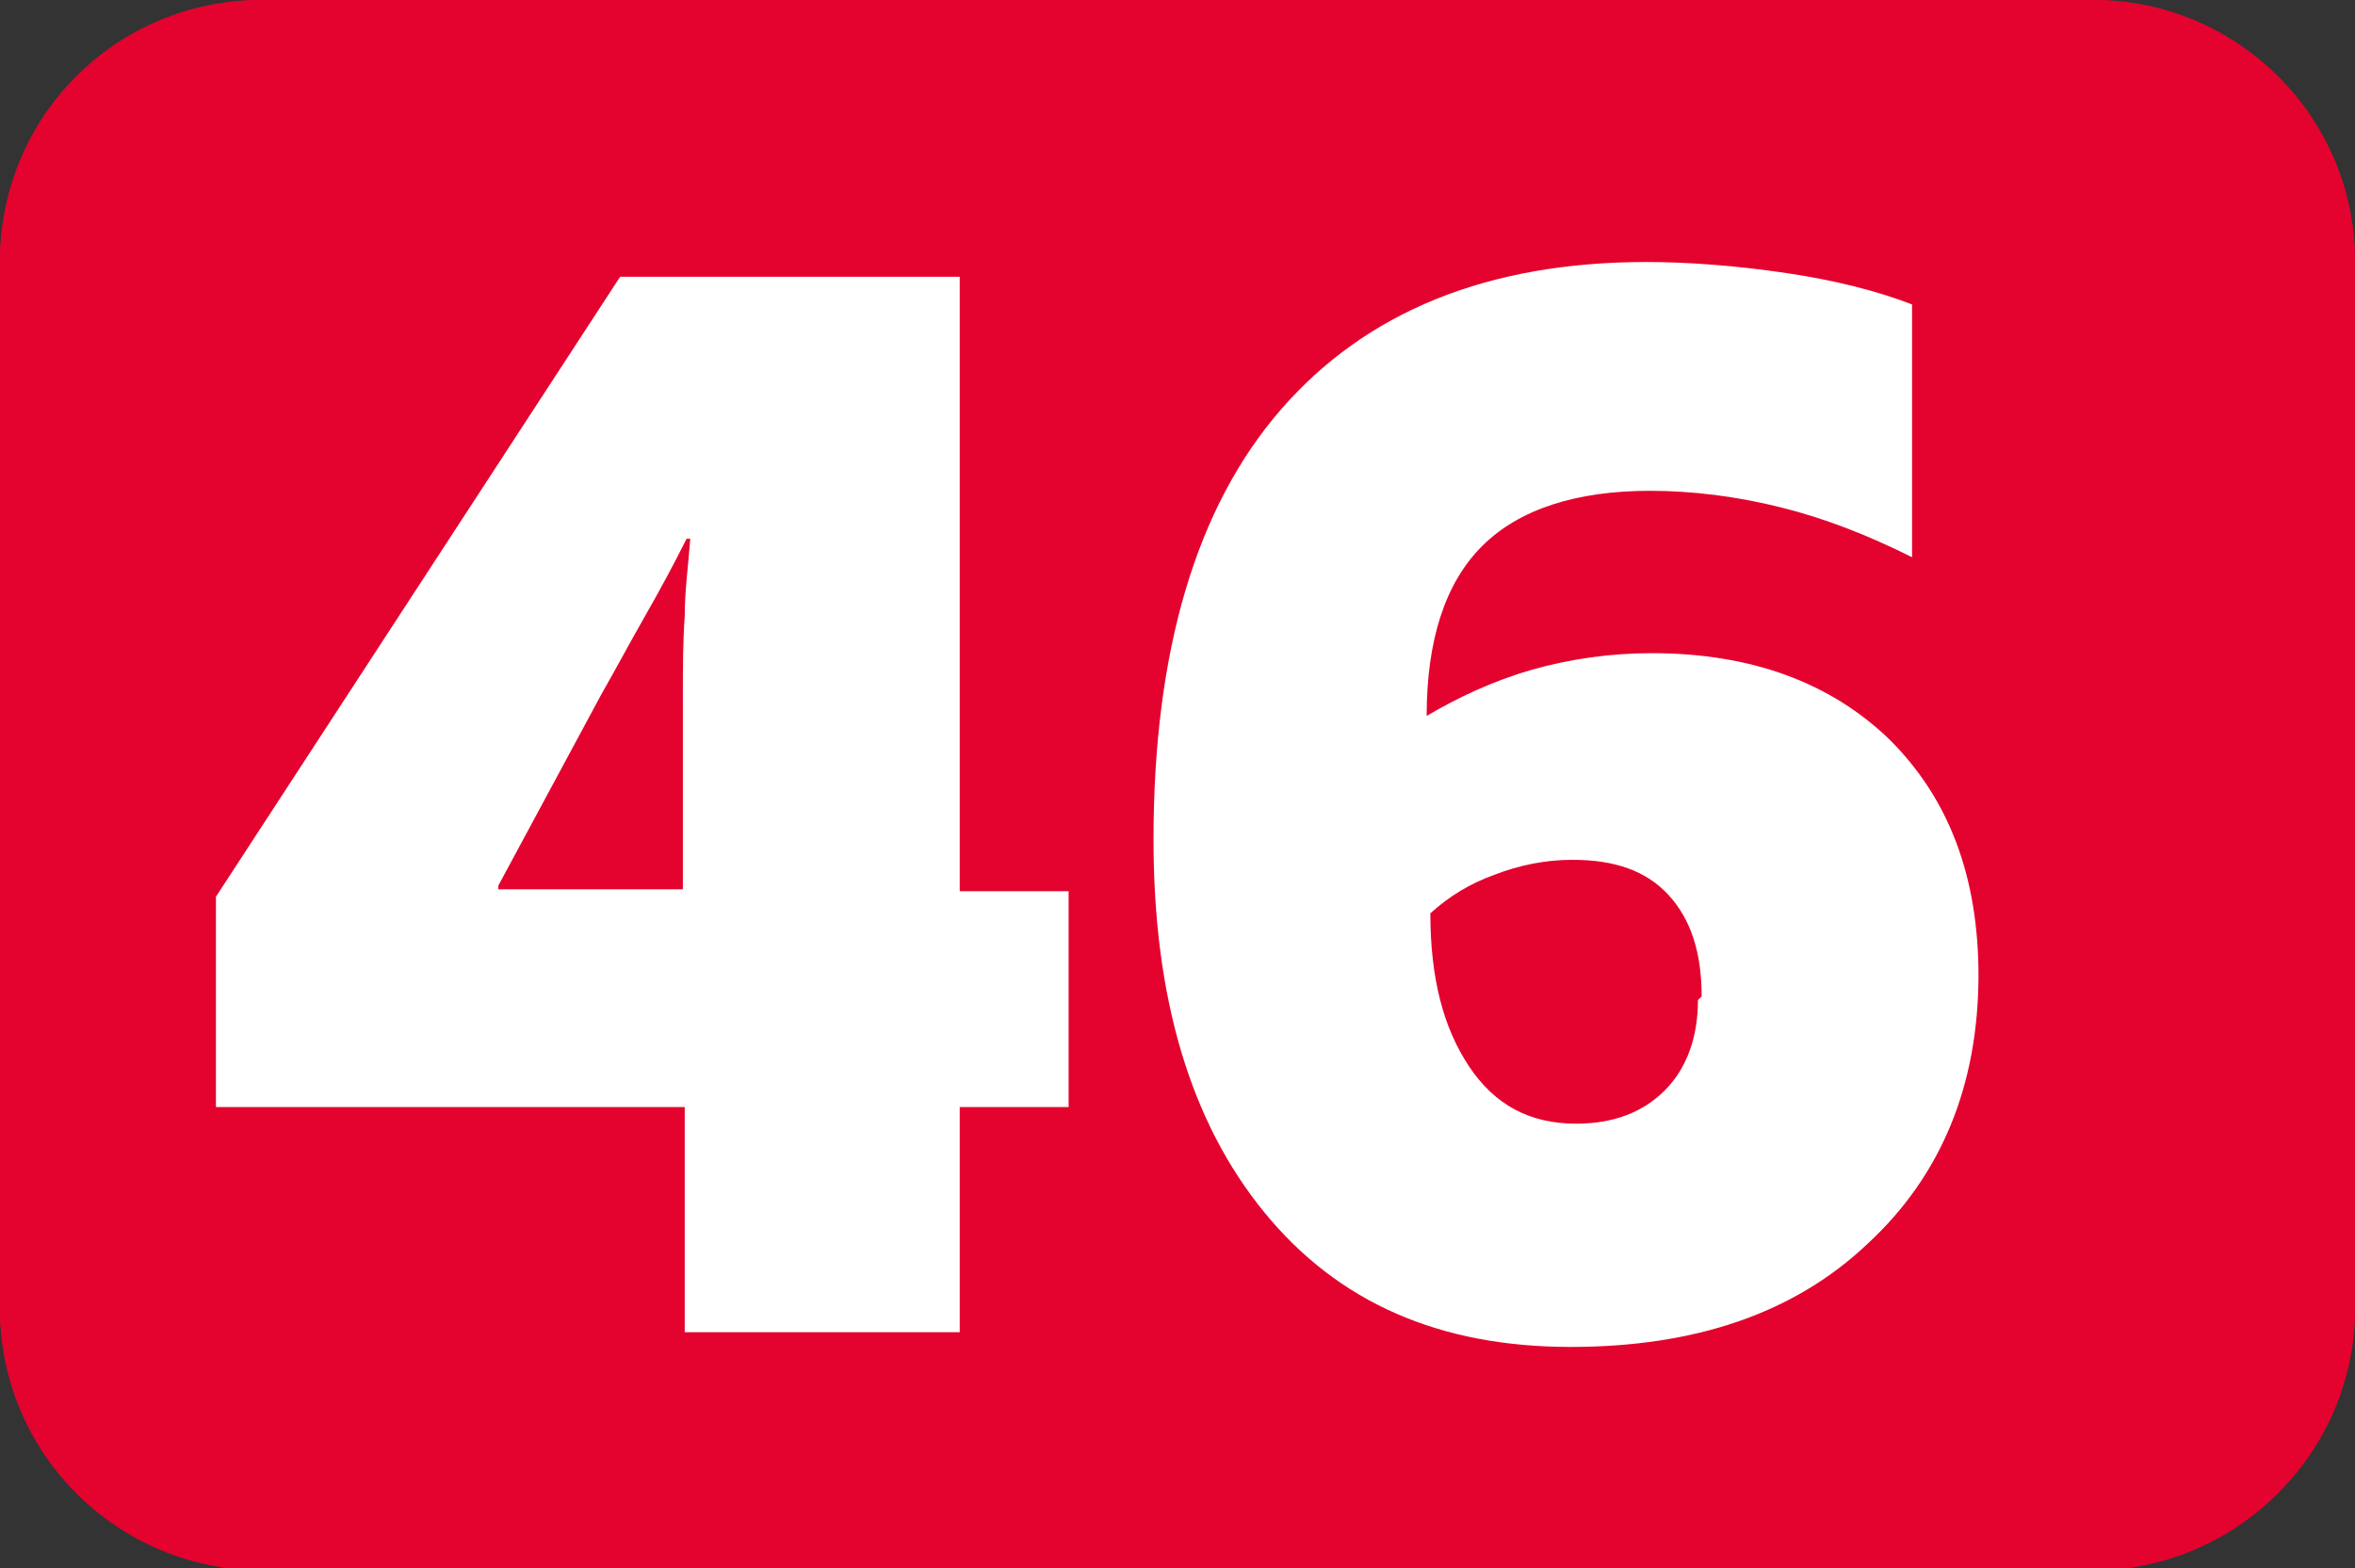 <?xml version="1.0" encoding="UTF-8"?>
<svg id="Calque_2" data-name="Calque 2" xmlns="http://www.w3.org/2000/svg" viewBox="0 0 12.76 8.5">
  <rect x="0" y="0" width="12.76" height="8.5" fill="#333333" stroke="none"/>
  <g id="Calque_1-2" data-name="Calque 1">
    <g>
      <path d="M1.42,0h9.92c.78,0,1.42.63,1.42,1.42v5.67c0,.78-.64,1.42-1.42,1.42H1.42c-.78,0-1.42-.63-1.42-1.42V1.42C0,.63.63,0,1.42,0Z" style="fill: #e4032e; stroke-width: 0px;"/>
      <g>
        <path d="M3.71,7.22v-1.22H1.17v-1.14L3.36,1.5h1.84v3.33h.59v1.17h-.59v1.22h-1.5ZM2.7,4.8v.02h1v-1.06c0-.14,0-.28.01-.42,0-.14.02-.28.03-.42h-.02c-.07.14-.14.27-.22.41-.08.14-.16.29-.24.43l-.56,1.04Z" style="fill: #fff; stroke-width: 0px;"/>
        <path d="M10.72,5.28c0,.6-.2,1.09-.6,1.46-.4.38-.94.56-1.61.56-.71,0-1.26-.24-1.66-.73s-.6-1.16-.6-2.02c0-1.02.23-1.8.69-2.33.46-.53,1.12-.8,1.98-.8.23,0,.49.02.76.06.27.04.5.1.68.17v1.37c-.24-.12-.47-.21-.71-.27-.24-.06-.48-.09-.71-.09-.4,0-.71.1-.91.3-.2.2-.3.51-.3.92.17-.1.36-.19.57-.25.21-.06.43-.09.65-.09.54,0,.97.16,1.29.47.32.32.48.74.48,1.28ZM9.22,5.4c0-.24-.06-.42-.18-.55-.12-.13-.29-.19-.52-.19-.15,0-.29.03-.42.08-.14.05-.25.12-.35.21,0,.35.07.62.21.83s.33.31.58.31c.2,0,.36-.06.48-.18.12-.12.18-.29.18-.49Z" style="fill: #fff; stroke-width: 0px;"/>
      </g>
      <path d="M1.42,0h9.92c.78,0,1.42.63,1.42,1.42v5.67c0,.78-.64,1.42-1.42,1.42H1.42c-.78,0-1.42-.63-1.42-1.42V1.42C0,.63.63,0,1.42,0Z" style="fill: #e4032e; stroke-width: 0px;"/>
      <g>
        <path d="M3.71,7.22v-1.22H1.17v-1.14L3.36,1.5h1.84v3.33h.59v1.17h-.59v1.22h-1.5ZM2.7,4.8v.02h1v-1.06c0-.14,0-.28.01-.42,0-.14.02-.28.03-.42h-.02c-.07.14-.14.27-.22.41-.08.14-.16.29-.24.43l-.56,1.04Z" style="fill: #fff; stroke-width: 0px;"/>
        <path d="M10.72,5.28c0,.6-.2,1.09-.6,1.46-.4.38-.94.56-1.61.56-.71,0-1.26-.24-1.66-.73s-.6-1.16-.6-2.02c0-1.02.23-1.8.69-2.33.46-.53,1.12-.8,1.98-.8.23,0,.49.02.76.06.27.04.5.1.68.17v1.37c-.24-.12-.47-.21-.71-.27-.24-.06-.48-.09-.71-.09-.4,0-.71.1-.91.3-.2.2-.3.51-.3.92.17-.1.36-.19.57-.25.21-.06.43-.09.65-.09.54,0,.97.16,1.29.47.32.32.48.74.48,1.28ZM9.22,5.4c0-.24-.06-.42-.18-.55-.12-.13-.29-.19-.52-.19-.15,0-.29.03-.42.08-.14.05-.25.12-.35.21,0,.35.07.62.21.83s.33.31.58.31c.2,0,.36-.06.48-.18.12-.12.18-.29.18-.49Z" style="fill: #fff; stroke-width: 0px;"/>
      </g>
    </g>
  </g>
</svg>